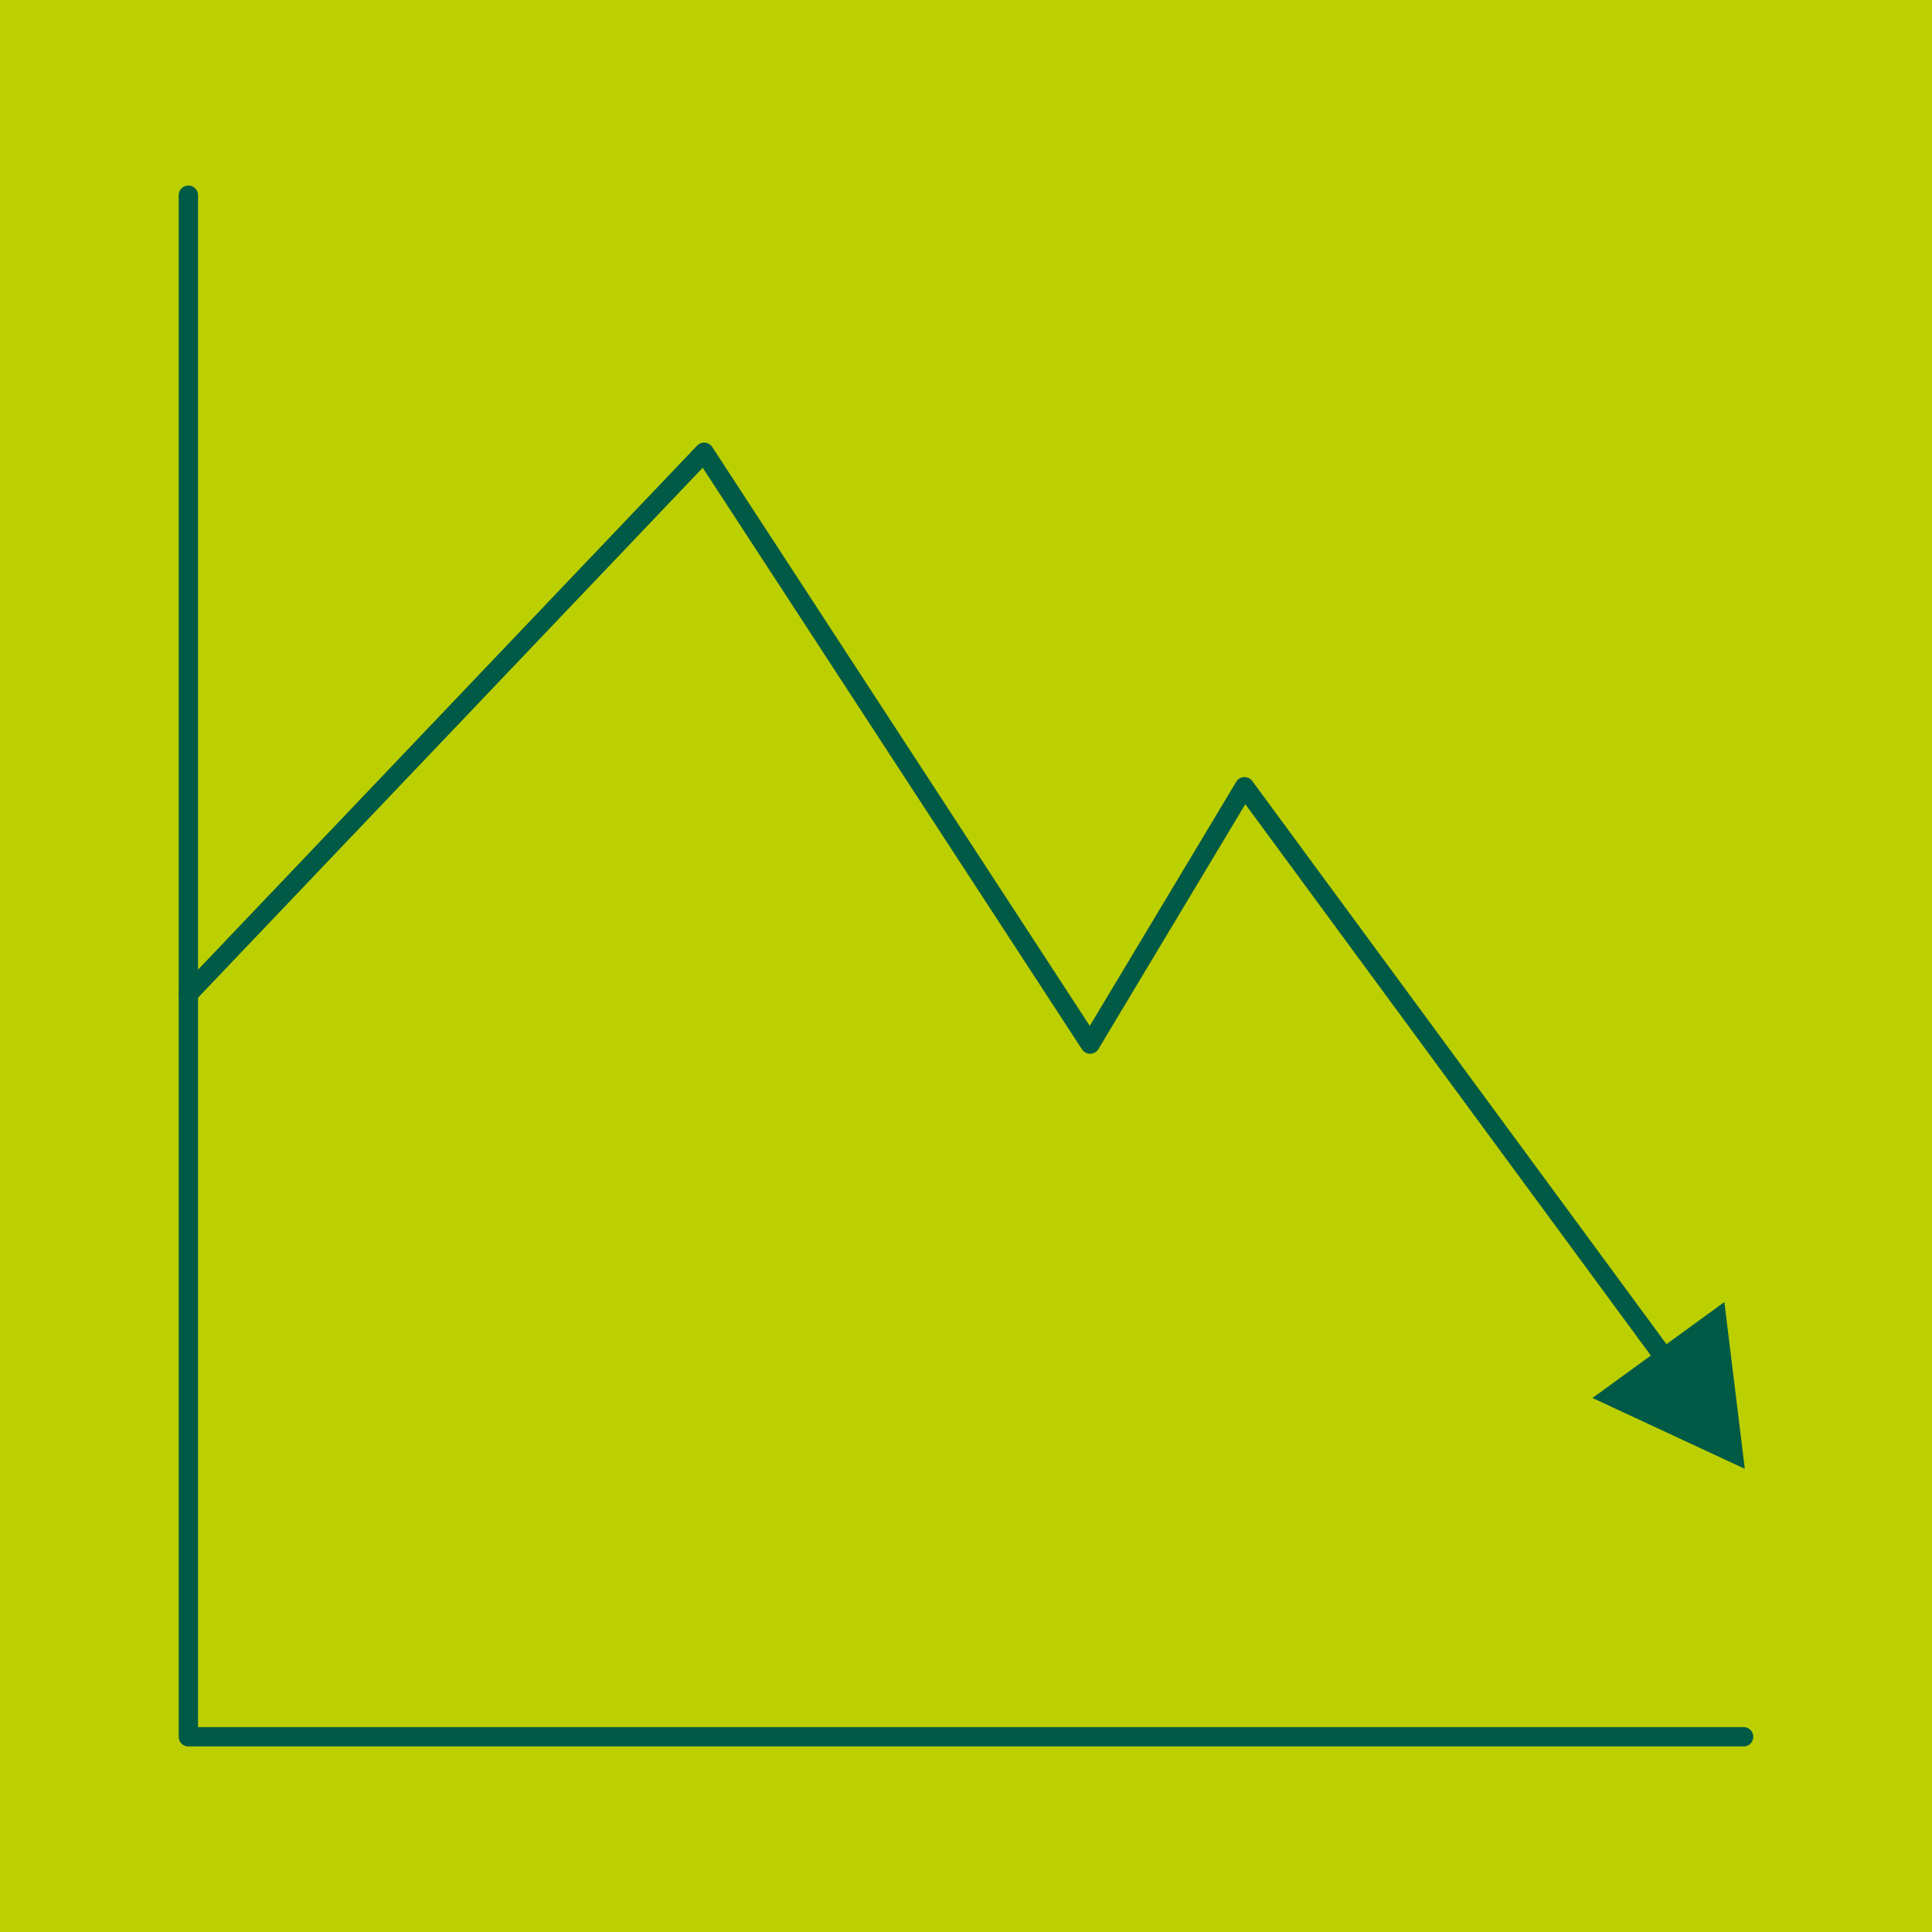 <?xml version="1.0" encoding="UTF-8"?>
<svg xmlns="http://www.w3.org/2000/svg" width="250" height="250" viewBox="0 0 1000 1000">
  <g id="a">
    <rect x="0" y="0" width="1000" height="1000" style="fill:#bccf00;"/>
  </g>
  <g id="b">
    <polygon points="825.25 723.5 902.5 759.42 892.14 674.85 825.25 723.5" style="fill:#005a46; stroke:#005a46; stroke-miterlimit:10;"/>
    <polyline points="97.5 101.04 97.5 657.75 97.5 898.96 902.5 898.96" style="fill:none; stroke:#005a46; stroke-linecap:round; stroke-linejoin:round; stroke-width:10px;"/>
    <polyline points="859.81 700.44 644.15 407.22 564.24 540.42 364.46 234.08 97.5 514.39" style="fill:none; stroke:#005a46; stroke-linecap:round; stroke-linejoin:round; stroke-width:10px;"/>
  </g>
</svg>
